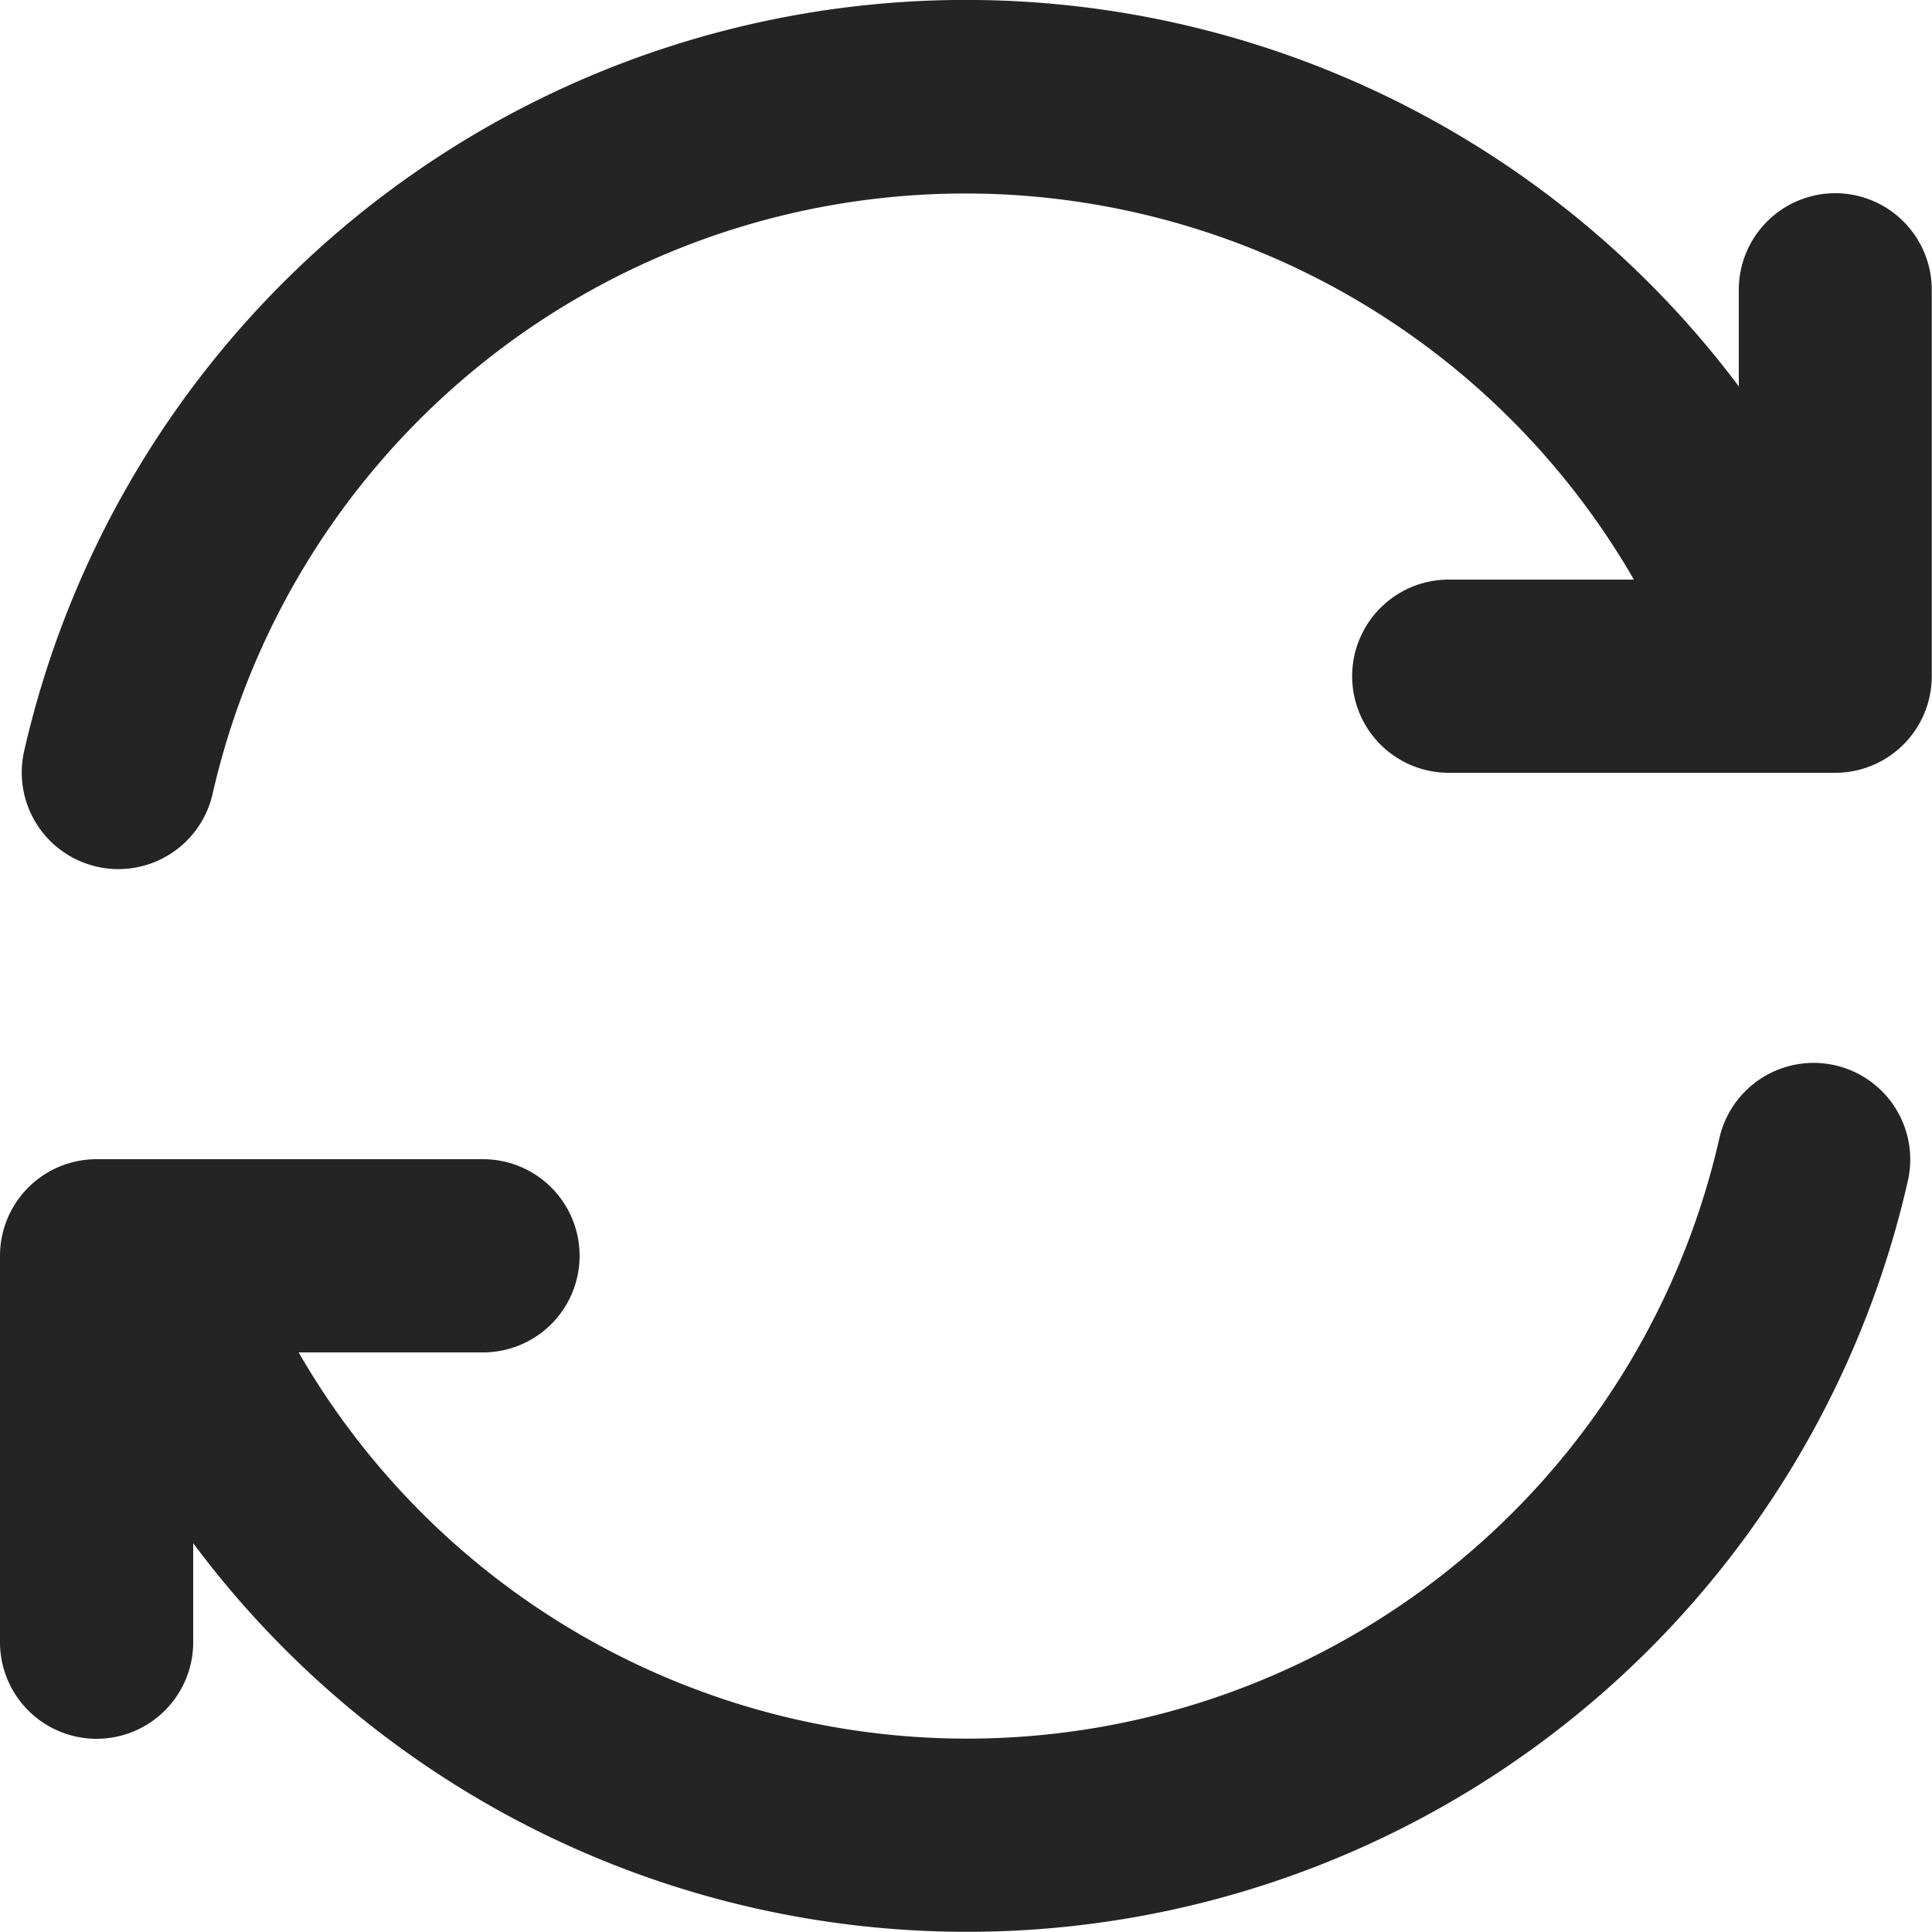 <svg xmlns="http://www.w3.org/2000/svg" width="24" height="24" viewBox="0 0 24 24">
  <g id="reload" transform="translate(-2 -2)">
    <path id="Path_29315" data-name="Path 29315" d="M24.756,4.4a1.2,1.2,0,0,0-1.2,1.2V6.8a12,12,0,0,0-21.3,4.53,1.2,1.2,0,0,0,2.341.532A9.59,9.59,0,0,1,22.253,9.2h-2.3a1.2,1.2,0,1,0,0,2.4h4.8a1.2,1.2,0,0,0,1.2-1.2V5.6A1.2,1.2,0,0,0,24.756,4.4Z" transform="translate(0.044 0)" fill="#242424"/>
    <path id="Path_29316" data-name="Path 29316" d="M3.2,21.4a1.2,1.2,0,0,0,1.2-1.2V18.97a11.985,11.985,0,0,0,21.3-4.5,1.2,1.2,0,0,0-2.341-.532A9.584,9.584,0,0,1,5.71,16.6H8a1.2,1.2,0,0,0,0-2.4H3.2A1.2,1.2,0,0,0,2,15.4v4.8a1.2,1.2,0,0,0,1.2,1.2Z" transform="translate(0 2.2)" fill="#242424"/>
  </g>
</svg>
